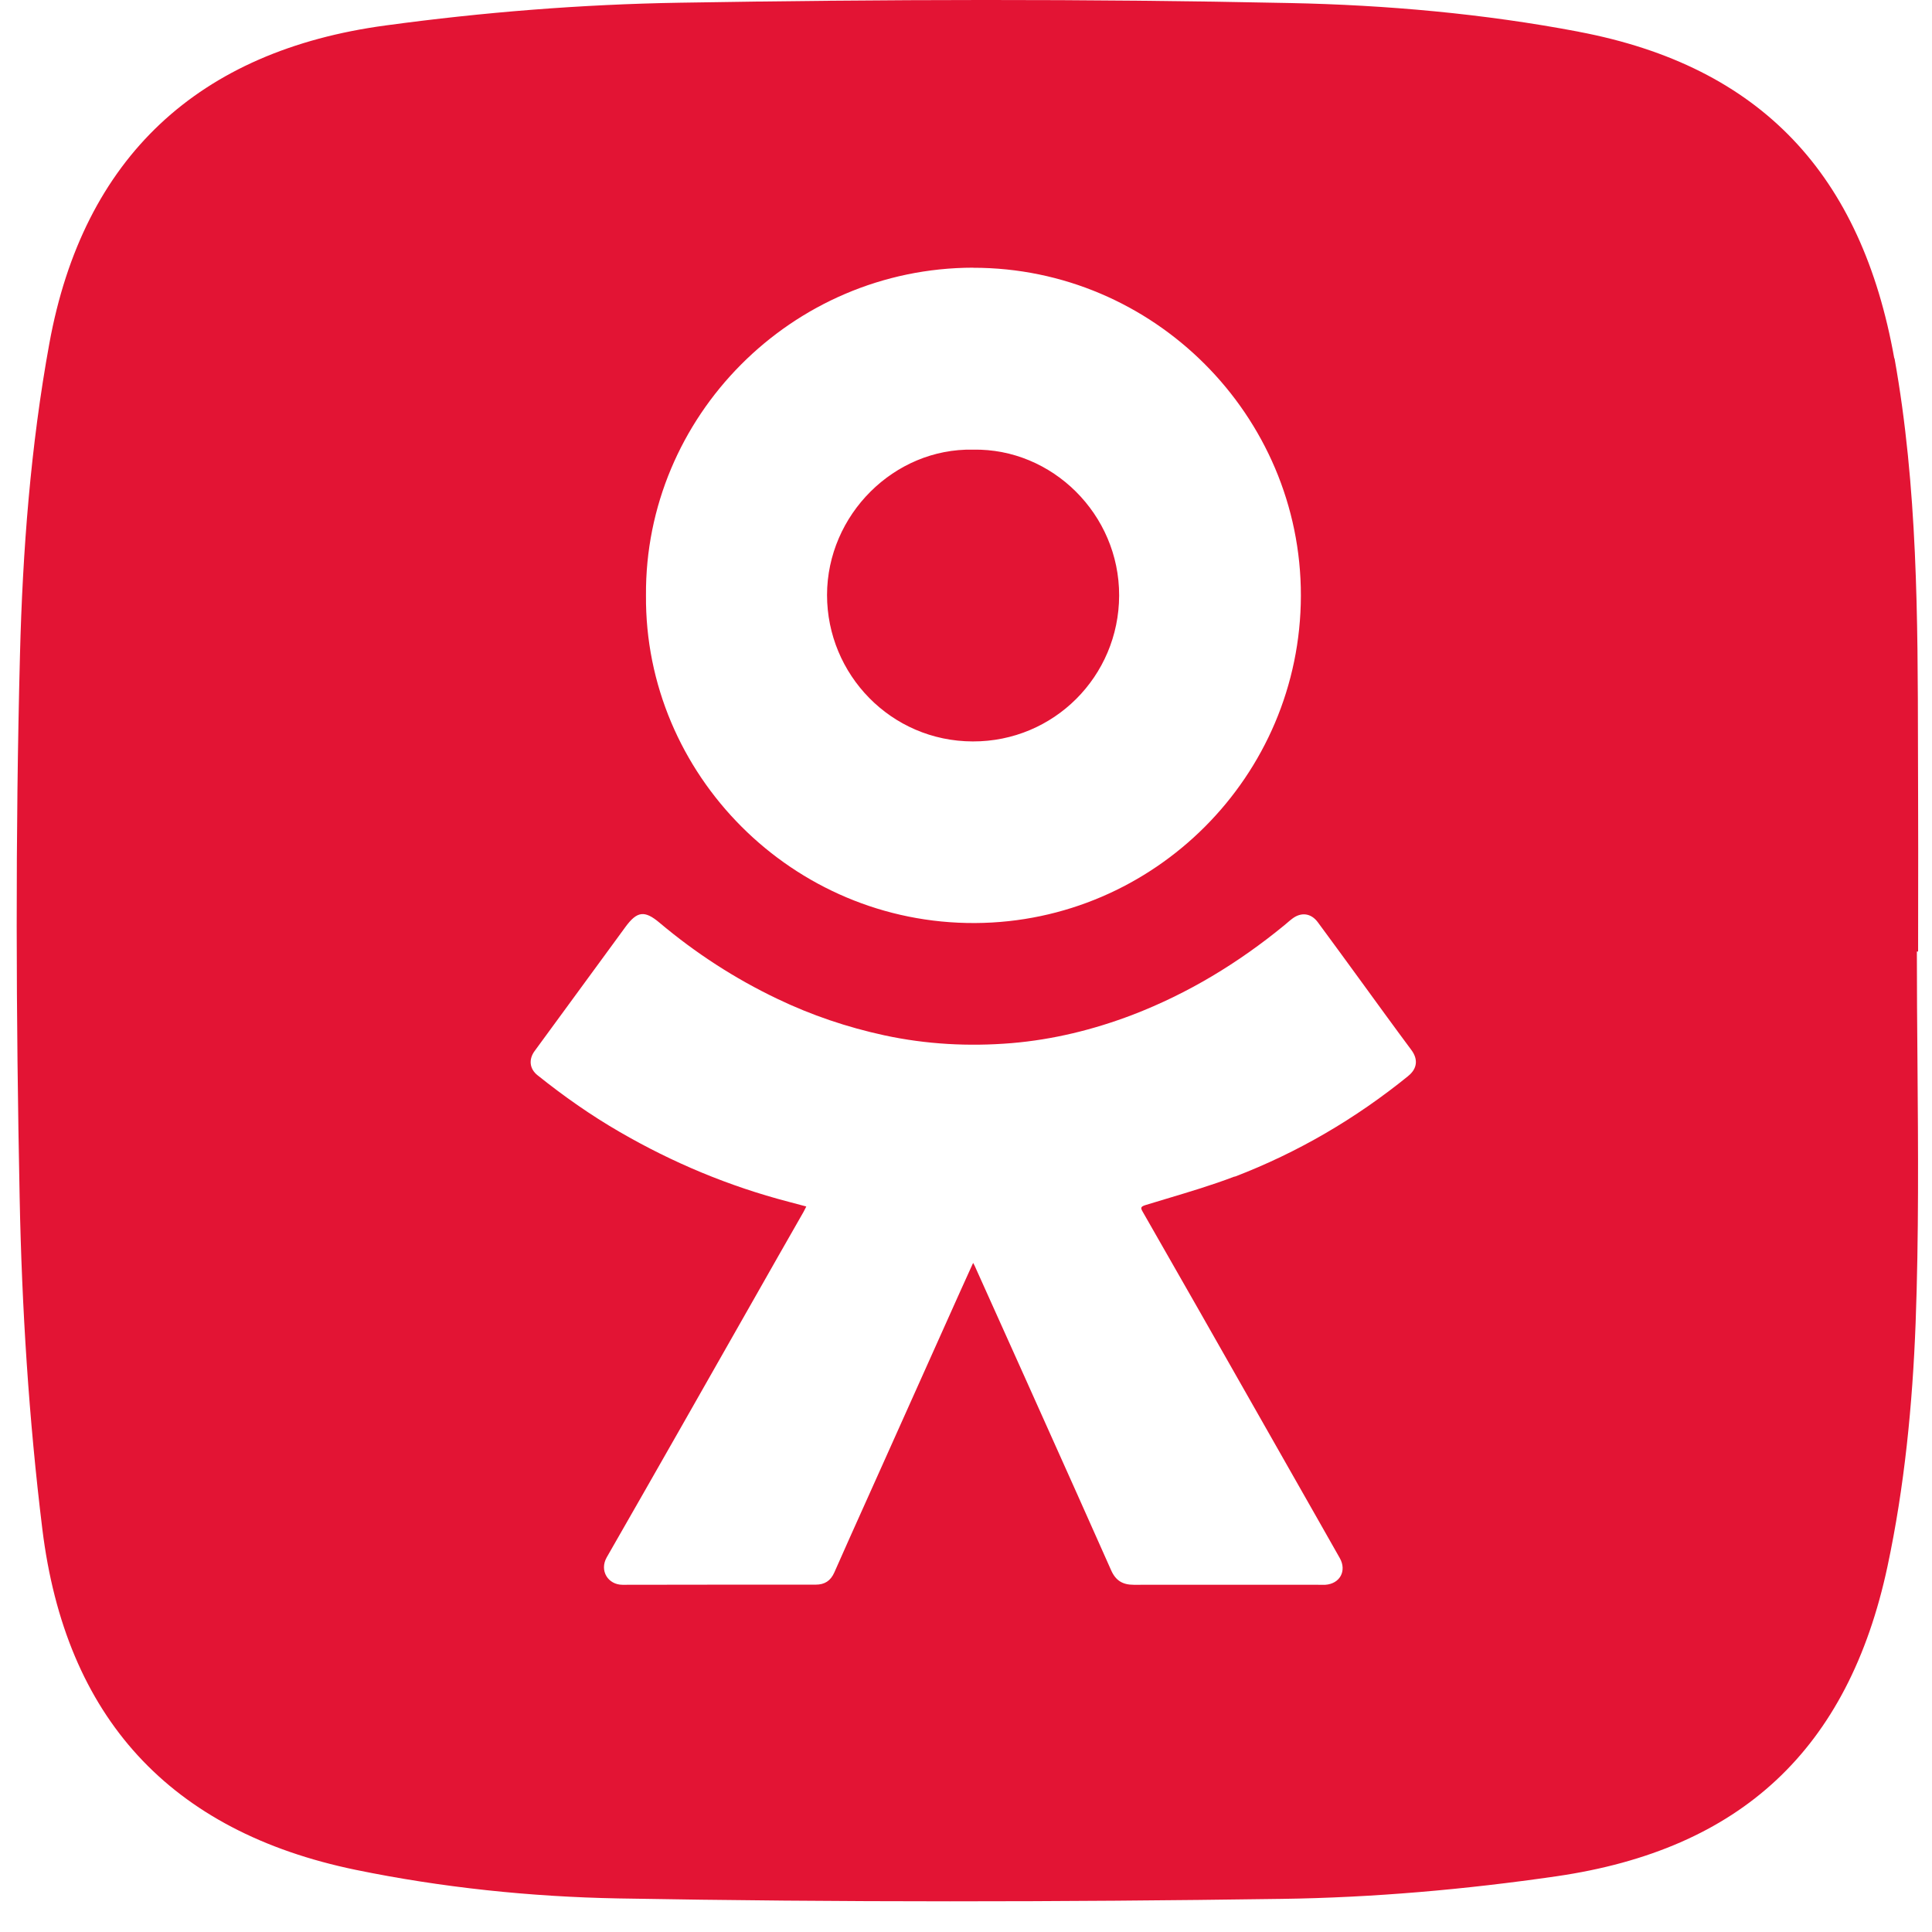 <svg xmlns="http://www.w3.org/2000/svg" fill="none" viewBox="0 0 42 42">
    <path fill="#E31434" fill-rule="evenodd" d="M34.322.691c3.978.755 6.146 3.117 6.858 7.1l.005-.002c.502 2.804.506 5.631.51 8.459.001.381.001.761.003 1.142.003.732.002 1.464.001 2.197-.001.366-.001.732-.001 1.098h-.027c0 .797.006 1.594.013 2.391.015 1.896.03 3.791-.04 5.683-.067 1.771-.242 3.563-.612 5.295-.851 3.98-3.189 6.153-7.199 6.735-1.973.286-3.978.464-5.973.491-4.806.069-9.615.076-14.419-.01-1.909-.035-3.84-.237-5.707-.621-4.042-.834-6.311-3.314-6.814-7.411-.293-2.39-.446-4.806-.493-7.213-.079-3.926-.094-7.855.007-11.781.057-2.264.232-4.552.639-6.779.737-4.044 3.24-6.365 7.312-6.912C10.499.266 12.64.094 14.773.059c4.422-.074 8.846-.086 13.265.007 2.099.042 4.222.232 6.284.624ZM28.28 12.95c.005-3.924-3.208-7.132-7.125-7.129l.003-.002c-3.956.005-7.142 3.245-7.115 7.122-.032 3.889 3.184 7.147 7.159 7.125 3.884-.022 7.07-3.191 7.078-7.115Zm-1.44 12.631c1.371-.525 2.626-1.26 3.768-2.185l.005-.005c.197-.158.22-.362.069-.565-.195-.261-.386-.523-.577-.784-.051-.07-.102-.14-.153-.21-.116-.159-.232-.319-.348-.478-.317-.435-.634-.87-.954-1.303-.148-.202-.365-.229-.562-.076-.037.028-.072.058-.107.088-.021.018-.042.037-.064.054-.999.819-2.091 1.482-3.3 1.946-.848.323-1.726.538-2.629.614-.927.076-1.85.027-2.764-.17-.806-.175-1.581-.436-2.323-.792-.925-.441-1.78-.996-2.565-1.657-.326-.274-.488-.249-.74.094-.116.158-.231.316-.346.473-.115.158-.231.316-.347.474-.429.585-.856 1.167-1.282 1.751-.133.182-.108.387.062.523.567.454 1.159.871 1.786 1.233 1.157.671 2.377 1.181 3.672 1.519.115.029.231.061.353.094l.034.009c-.009.018-.017.034-.024.048-.012.026-.023.048-.036.07-.18.313-.358.624-.535.937l-.523.921c-1.071 1.885-2.141 3.77-3.22 5.651-.165.291.03.597.343.597 1.401-.003 2.801-.003 4.202-.003.19 0 .321-.081.402-.264.224-.509.453-1.017.681-1.525.126-.28.252-.56.377-.84.279-.623.558-1.245.837-1.867.279-.622.558-1.244.837-1.867.077-.172.155-.344.238-.526.016-.035.032-.07.048-.105.008.015.014.026.02.036.008.014.013.023.017.034.179.397.358.795.536 1.192.179.398.358.795.536 1.192.142.317.284.633.426.95.49 1.092.98 2.184 1.465 3.277.099.224.249.316.491.316.909-.002 1.817-.001 2.725-.001.454 0.0.907.001 1.361.001h.081c.316-.022.469-.303.313-.58-.165-.29-.329-.58-.494-.871-.454-.801-.909-1.602-1.365-2.402-.806-1.421-1.615-2.841-2.427-4.259-.047-.081-.044-.108.057-.141.154-.047.309-.094.463-.14.497-.149.994-.297 1.478-.482ZM24.329 12.947c-.005 1.756-1.42 3.176-3.181 3.171-1.778-.003-3.169-1.455-3.169-3.184.003-1.744 1.46-3.196 3.176-3.159 1.719-.032 3.179 1.406 3.174 3.171Z" clip-rule="evenodd"/>
</svg>

